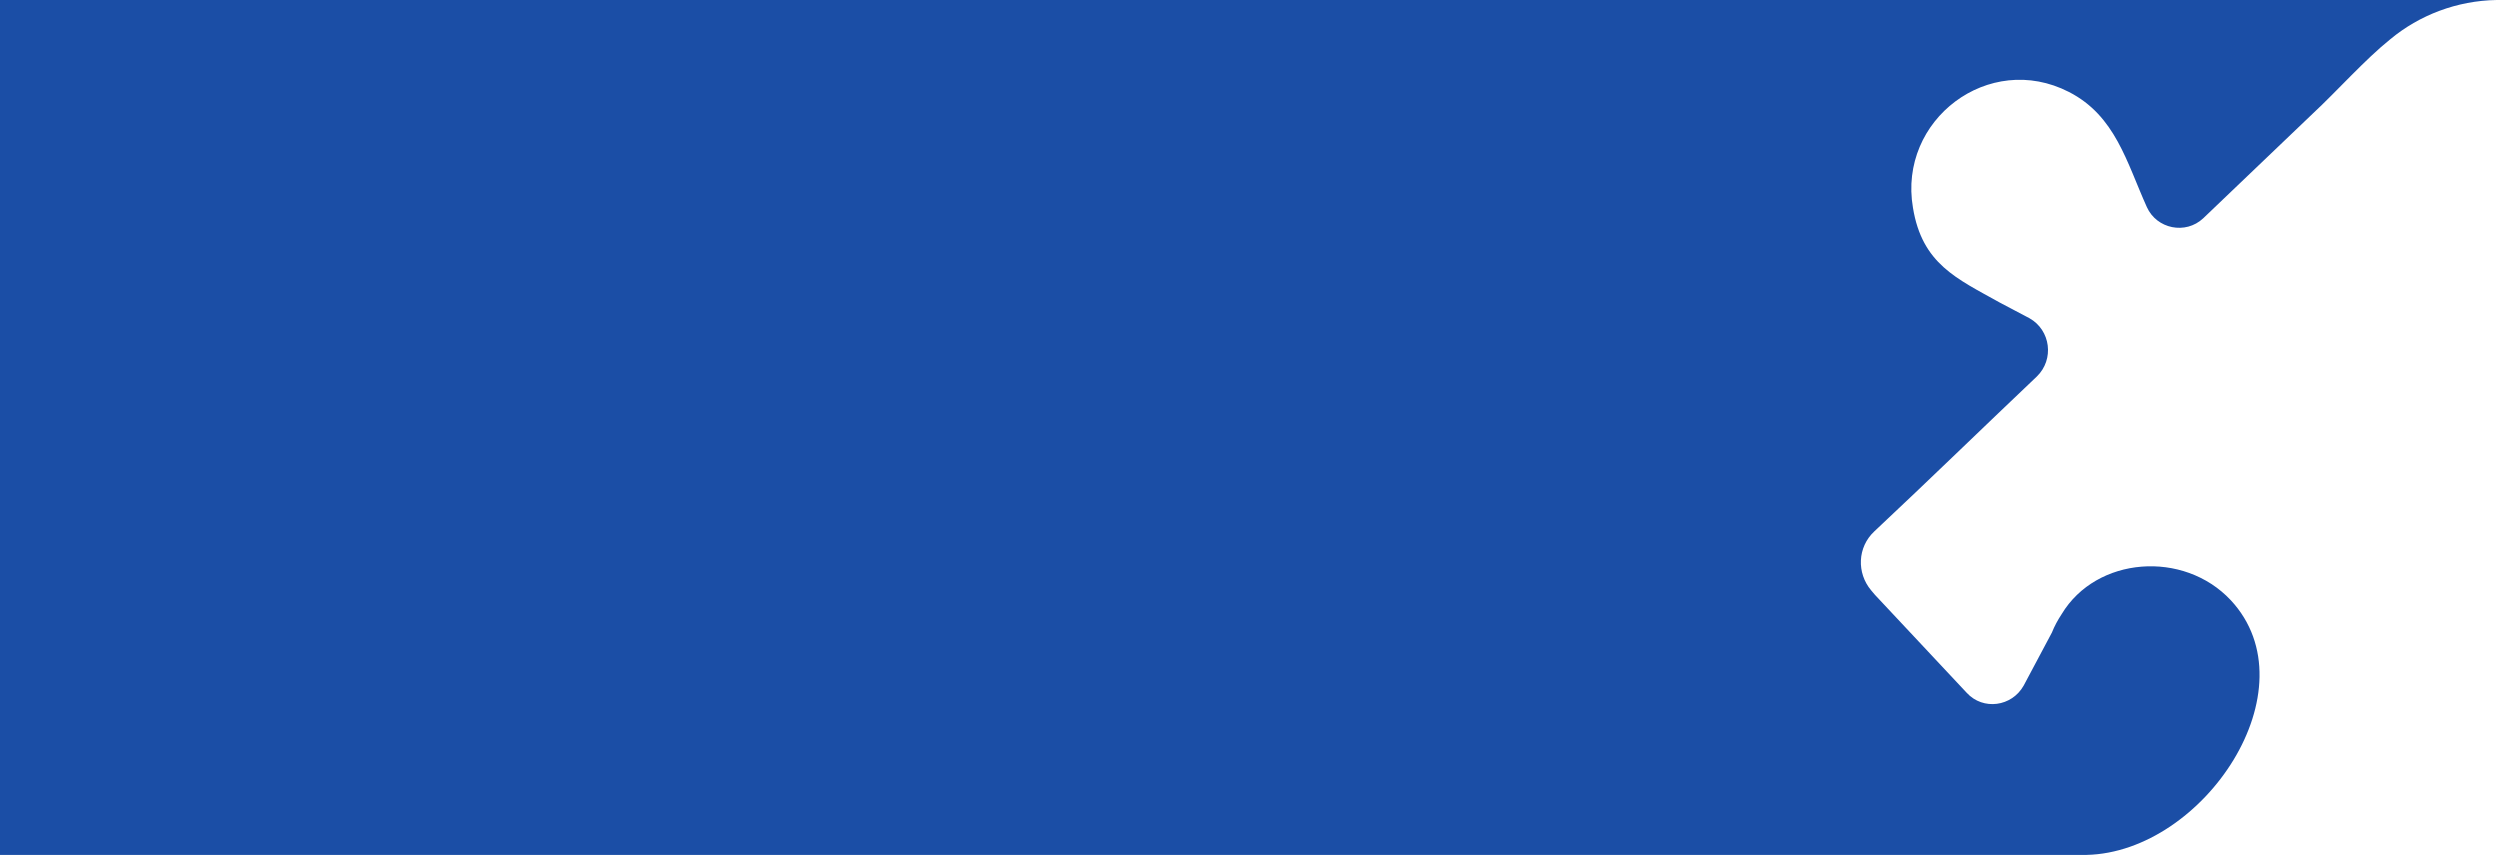 <?xml version="1.0" encoding="utf-8"?>
<!-- Generator: Adobe Illustrator 16.0.0, SVG Export Plug-In . SVG Version: 6.00 Build 0)  -->
<!DOCTYPE svg PUBLIC "-//W3C//DTD SVG 1.1//EN" "http://www.w3.org/Graphics/SVG/1.1/DTD/svg11.dtd">
<svg version="1.1" id="Layer_1" xmlns="http://www.w3.org/2000/svg" xmlns:xlink="http://www.w3.org/1999/xlink" x="0px" y="0px"
	 width="108.17px" height="36.99px" viewBox="0 0 108.17 36.99" enable-background="new 0 0 108.17 36.99" xml:space="preserve">
<path fill-rule="evenodd" clip-rule="evenodd" fill="#1B4EA6" d="M108.169,0H0v36.99h90.284c5.073-0.115,9.808-7.187,6.235-11.023
	c-2.041-2.176-5.811-1.889-7.313,0.602c-0.17,0.258-0.311,0.516-0.425,0.802l-1.219,2.29c-0.511,0.916-1.757,1.088-2.466,0.315
	l-3.969-4.237c-0.057-0.057-0.113-0.143-0.17-0.201c-0.624-0.744-0.595-1.86,0.142-2.547c2.353-2.205,4.706-4.496,7.03-6.7
	c0.766-0.744,0.595-2.004-0.313-2.519l-1.304-0.688c-1.843-1.031-3.345-1.66-3.742-4.094c-0.652-3.809,3.288-6.786,6.747-5.012
	c2.013,1.031,2.495,3.035,3.373,4.982c0.425,0.945,1.673,1.203,2.438,0.486l4.733-4.523c1.077-1.002,2.268-2.348,3.373-3.234
	c1.247-1.031,2.863-1.661,4.593-1.689H108.169z"/>
</svg>

